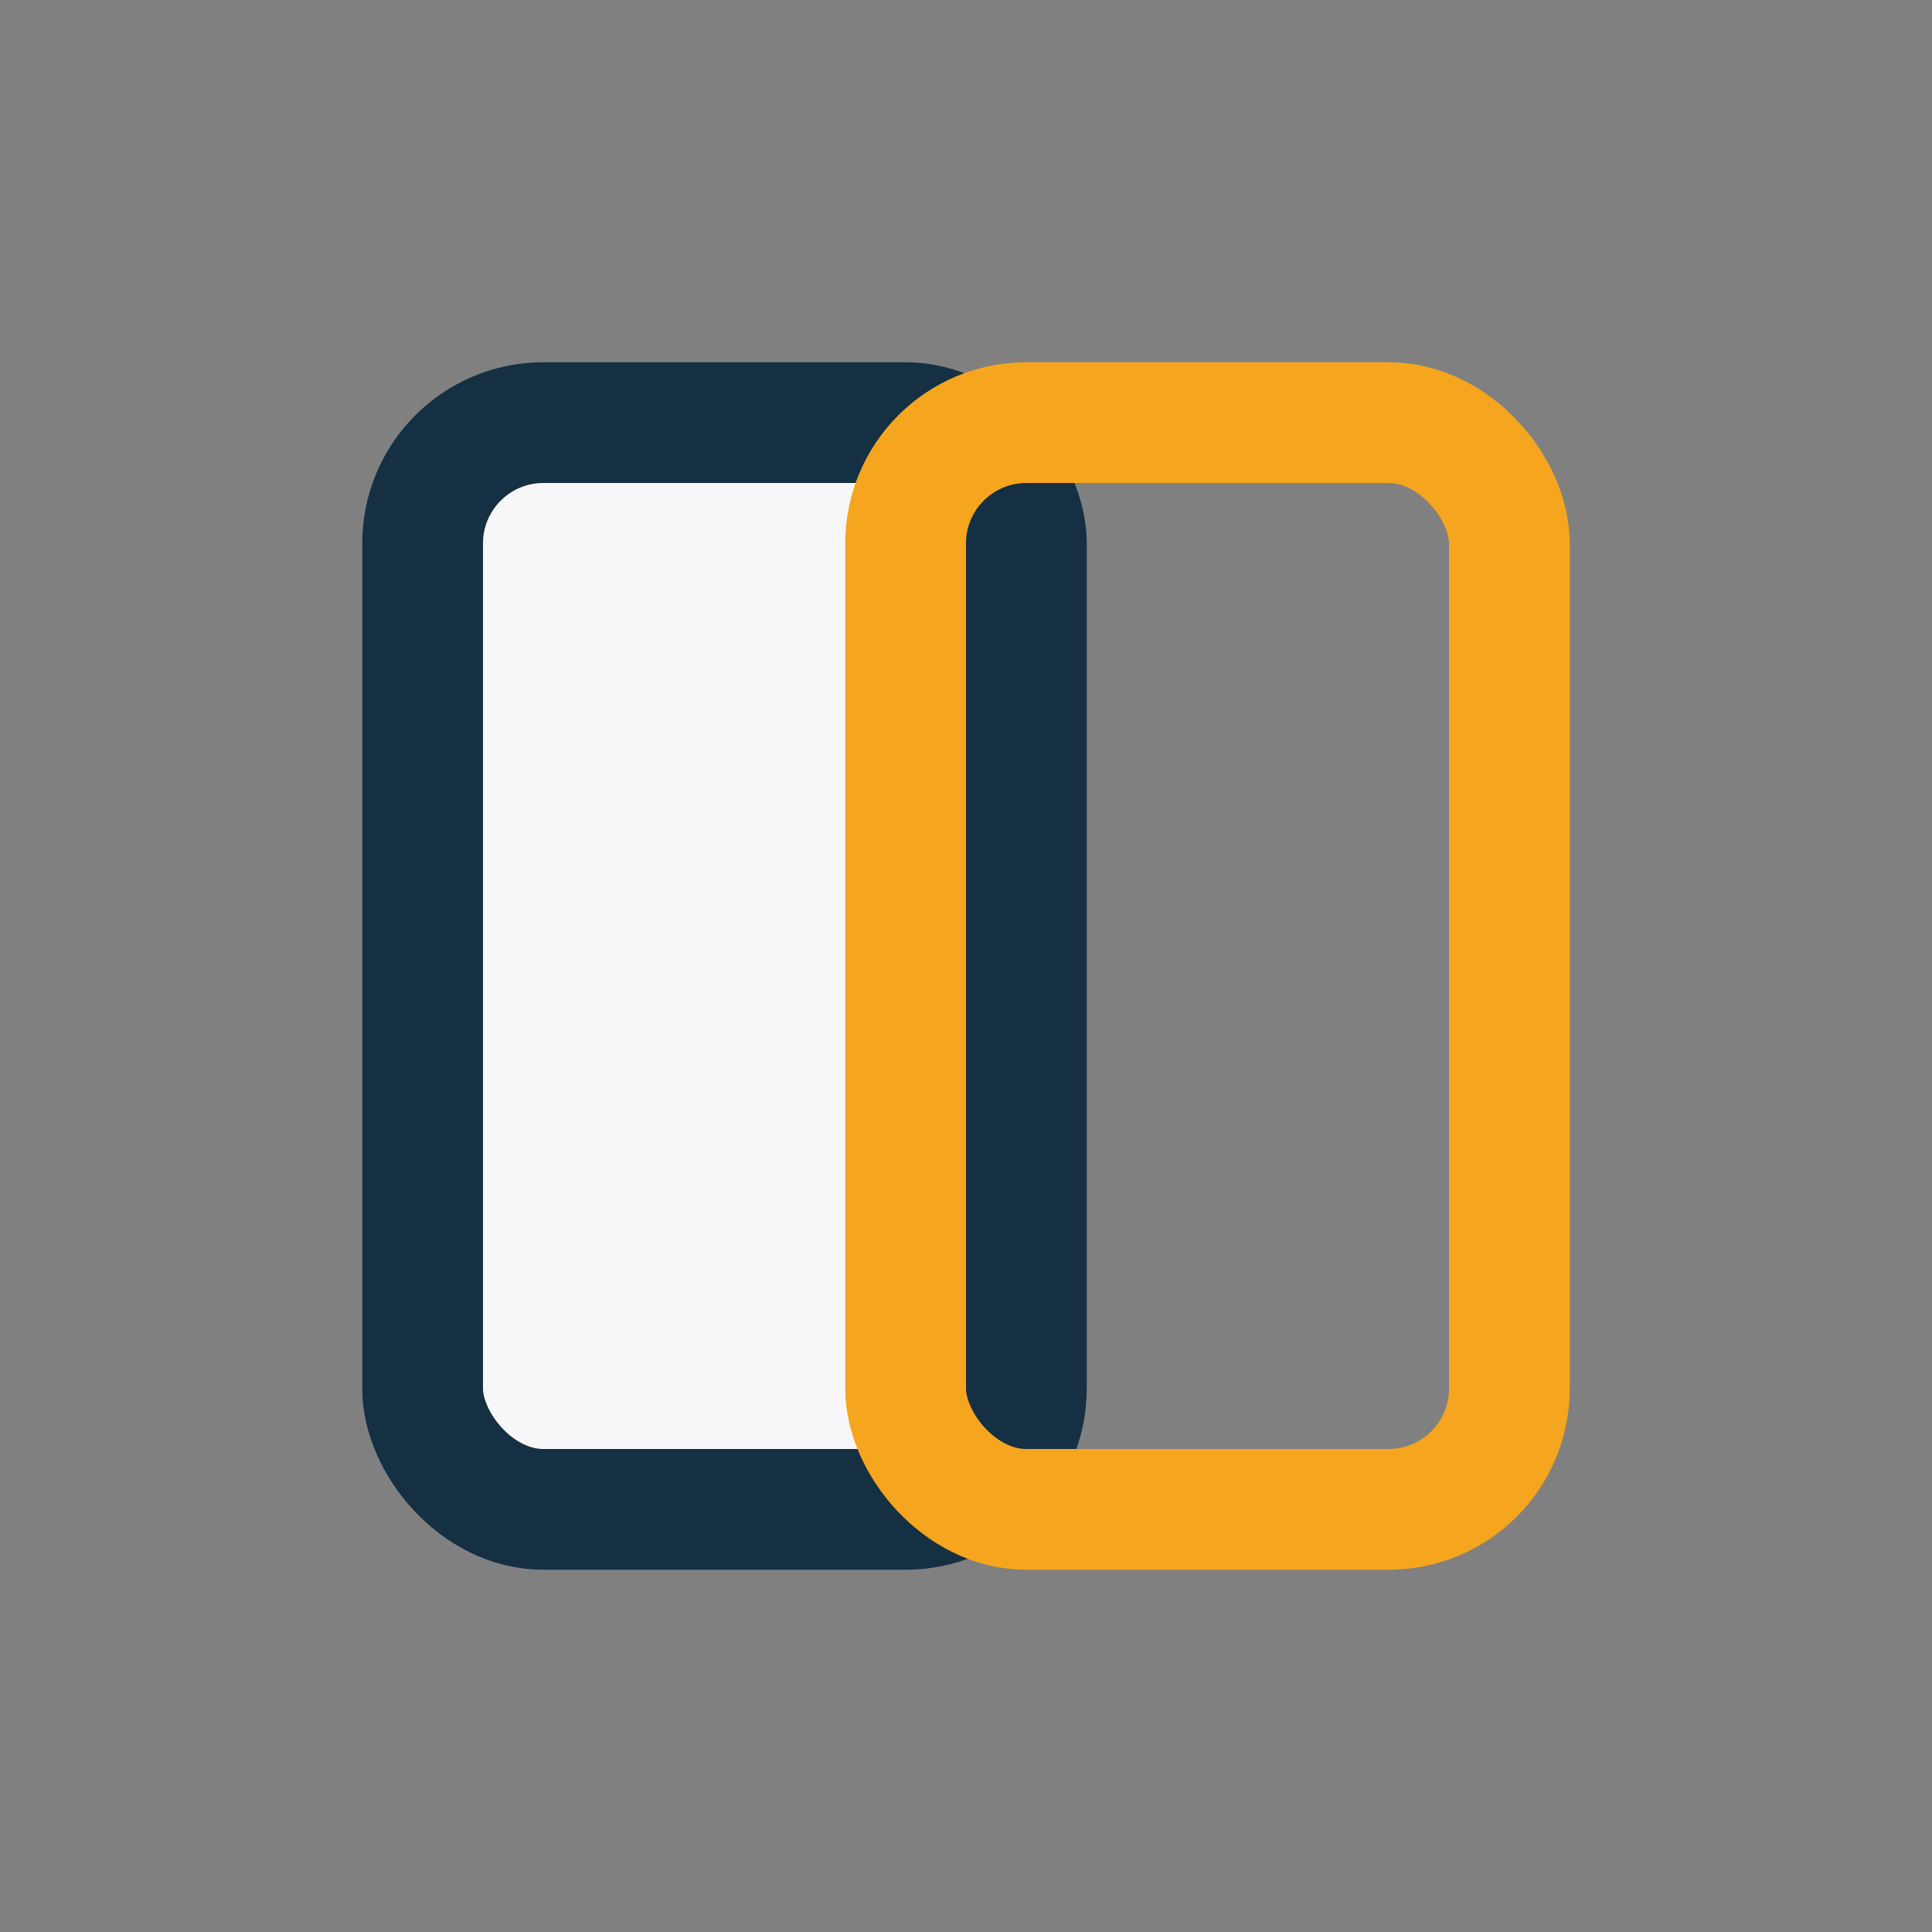 <?xml version="1.0" encoding="UTF-8"?>
<svg xmlns="http://www.w3.org/2000/svg" width="32" height="32" viewBox="0 0 32 32"><rect x="0" y="0" width="32" height="32" fill="#808080" stroke="none"/><rect x="7" y="7" width="10" height="18" rx="2" fill="#F7F7F9" stroke="#153042" stroke-width="2"/><rect x="15" y="7" width="10" height="18" rx="2" fill="none" stroke="#F6A51E" stroke-width="2"/></svg>
